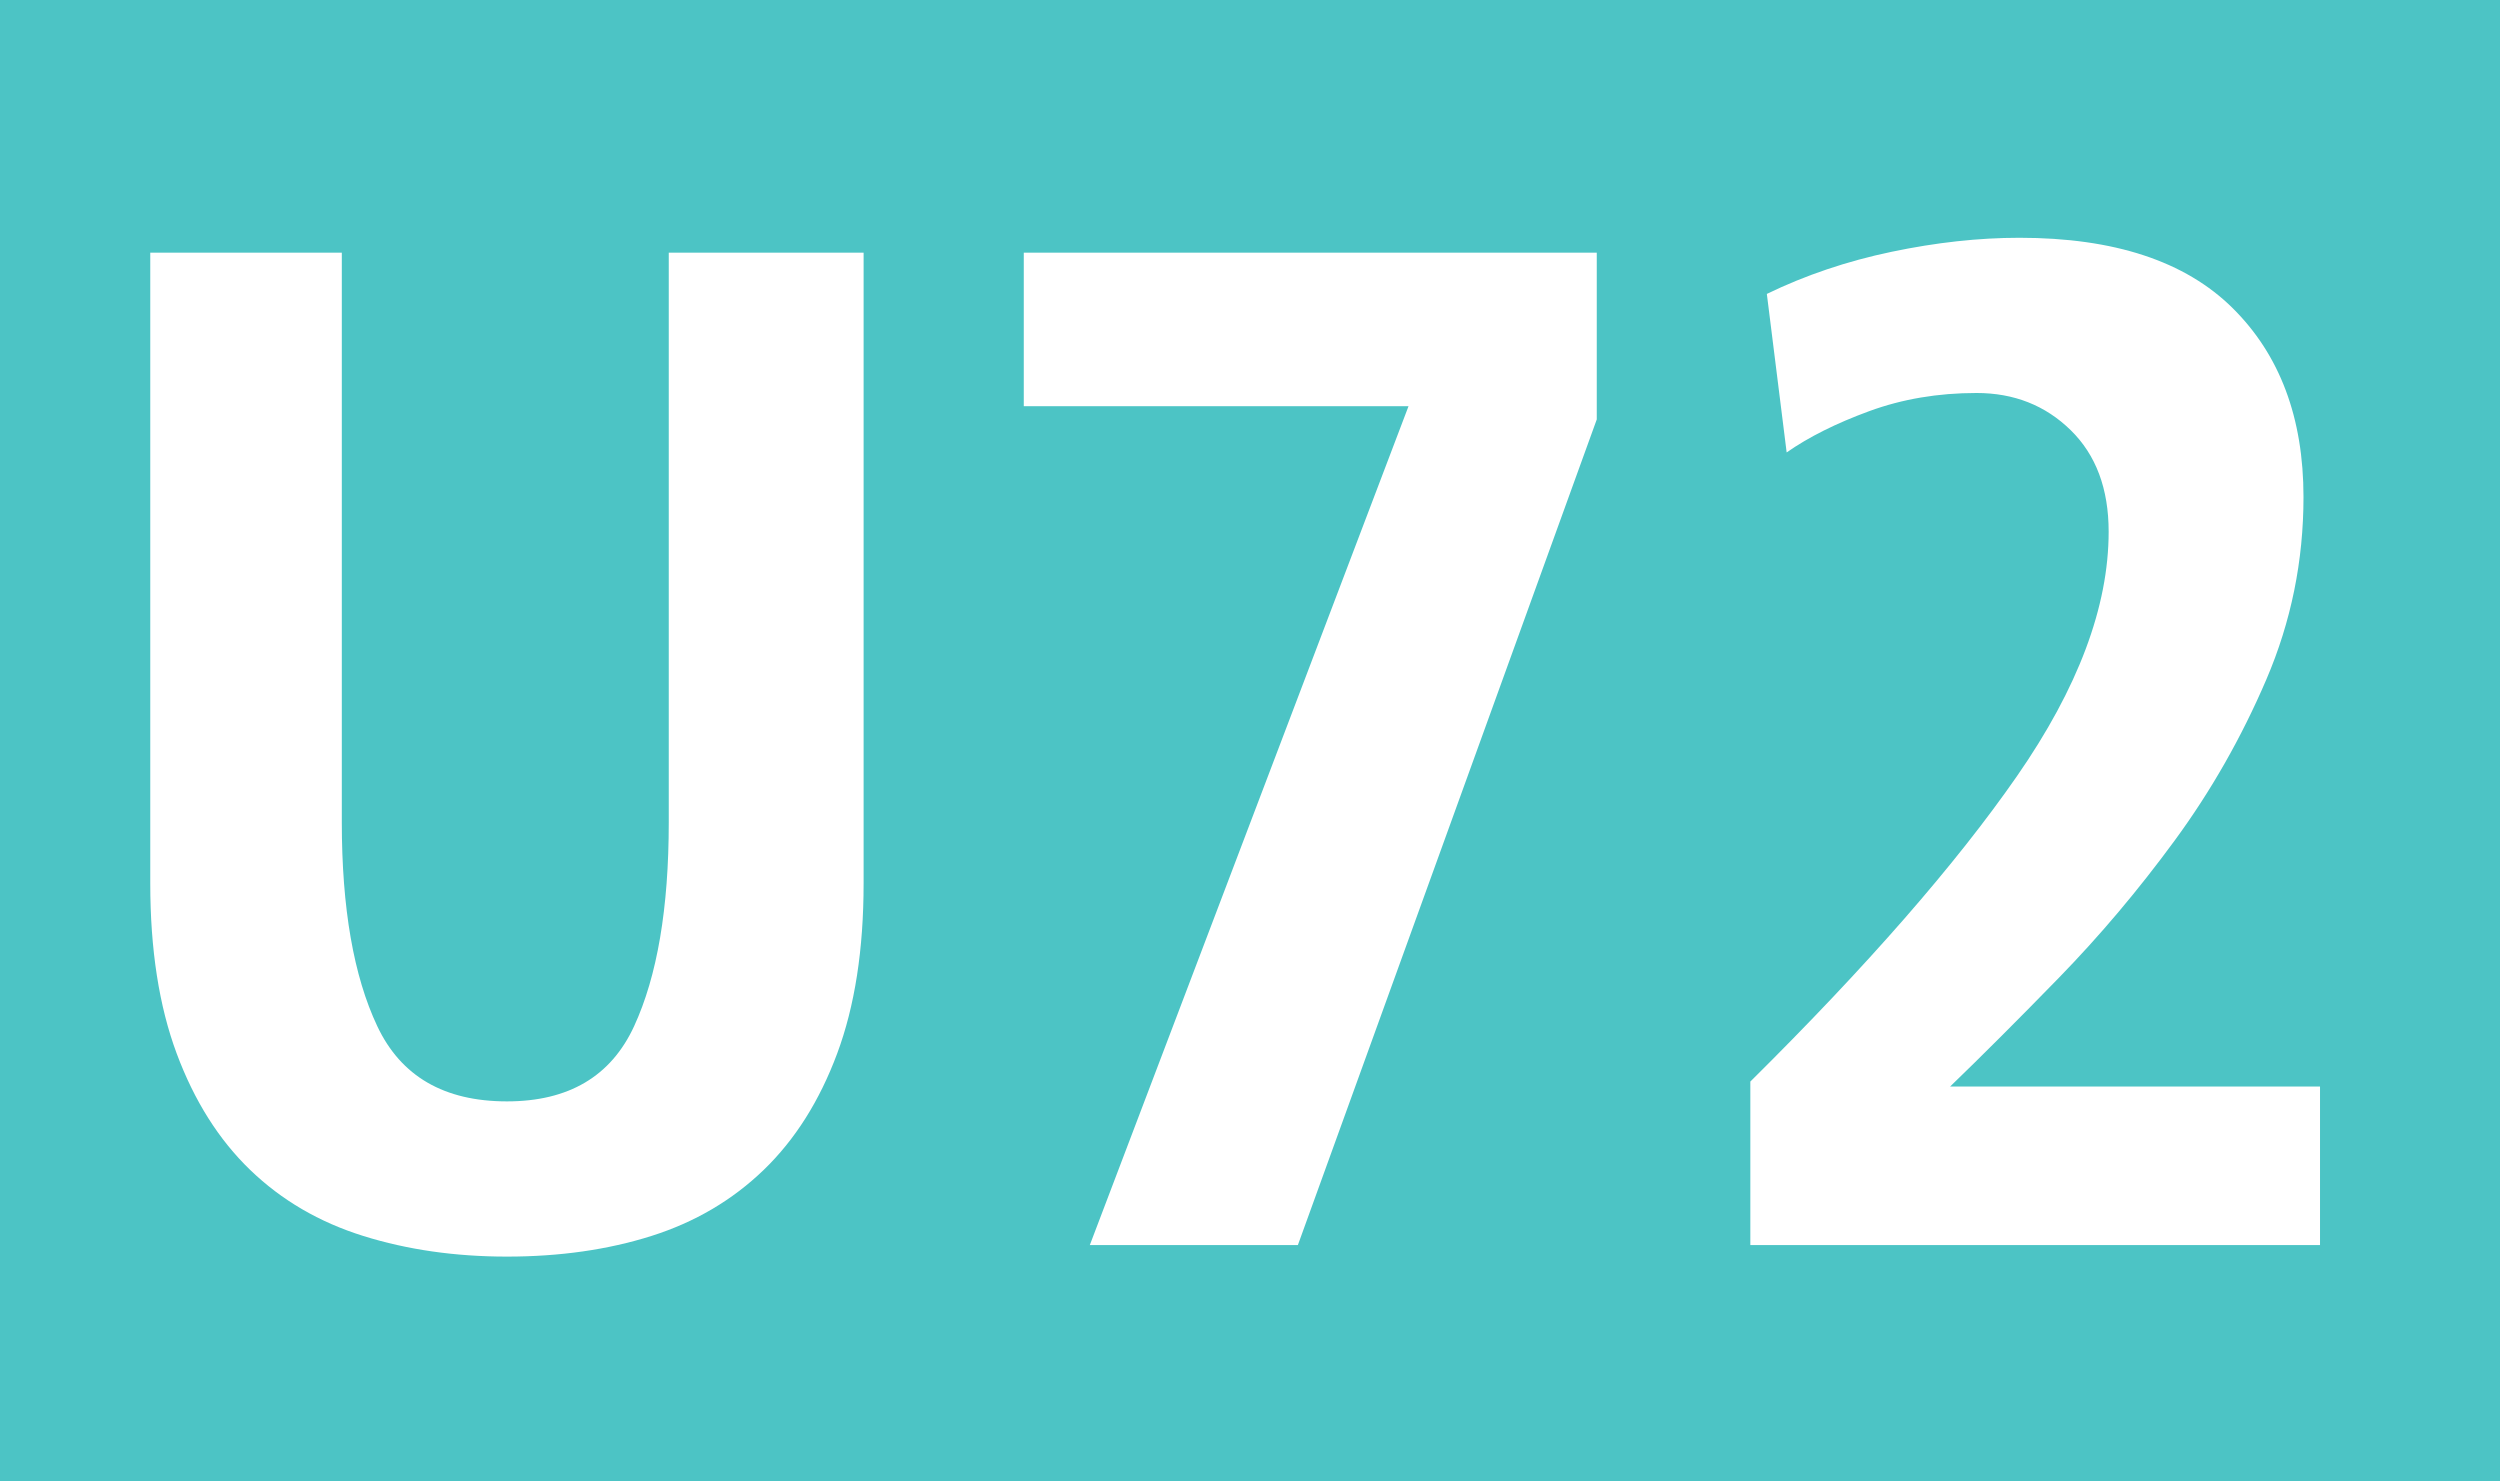 <?xml version="1.0" encoding="UTF-8"?>
<svg xmlns="http://www.w3.org/2000/svg" width="151.4" height="89.7" viewBox="0 0 1514 897">
	<title>Rhine-Ruhr transit icons - Stadtbahn Linie U72</title>
	<path fill="#4cc4c5" d="M0,0h1514v897H0z"/>
	<path fill="#fff" d="M523,535q0 60-16 103t-44.5 70.5t-68 40t-87.5 12.5q-47 0-87-12.5t-68.5-40t-44.5-70.5t-16-103v-382h116v345q0 78 21.5 123.5t78.5 45.5q56 0 77-45.5t21-123.5v-345h118v382zM967,153h-347v93h233l-193 508h126l181-500v-101zM1405,658h-224q29-28 66-66t70-83t55.5-97.5t22.5-110.5q0-72-43-114.5t-129-42.5q-37 0-77.5 8.5t-75.5 25.5l12 96q20-14 50-25t65-11q34 0 57 22.5t23 61.5q0 68-55.5 148t-161.5 185v99h345v-96z"/>
</svg>